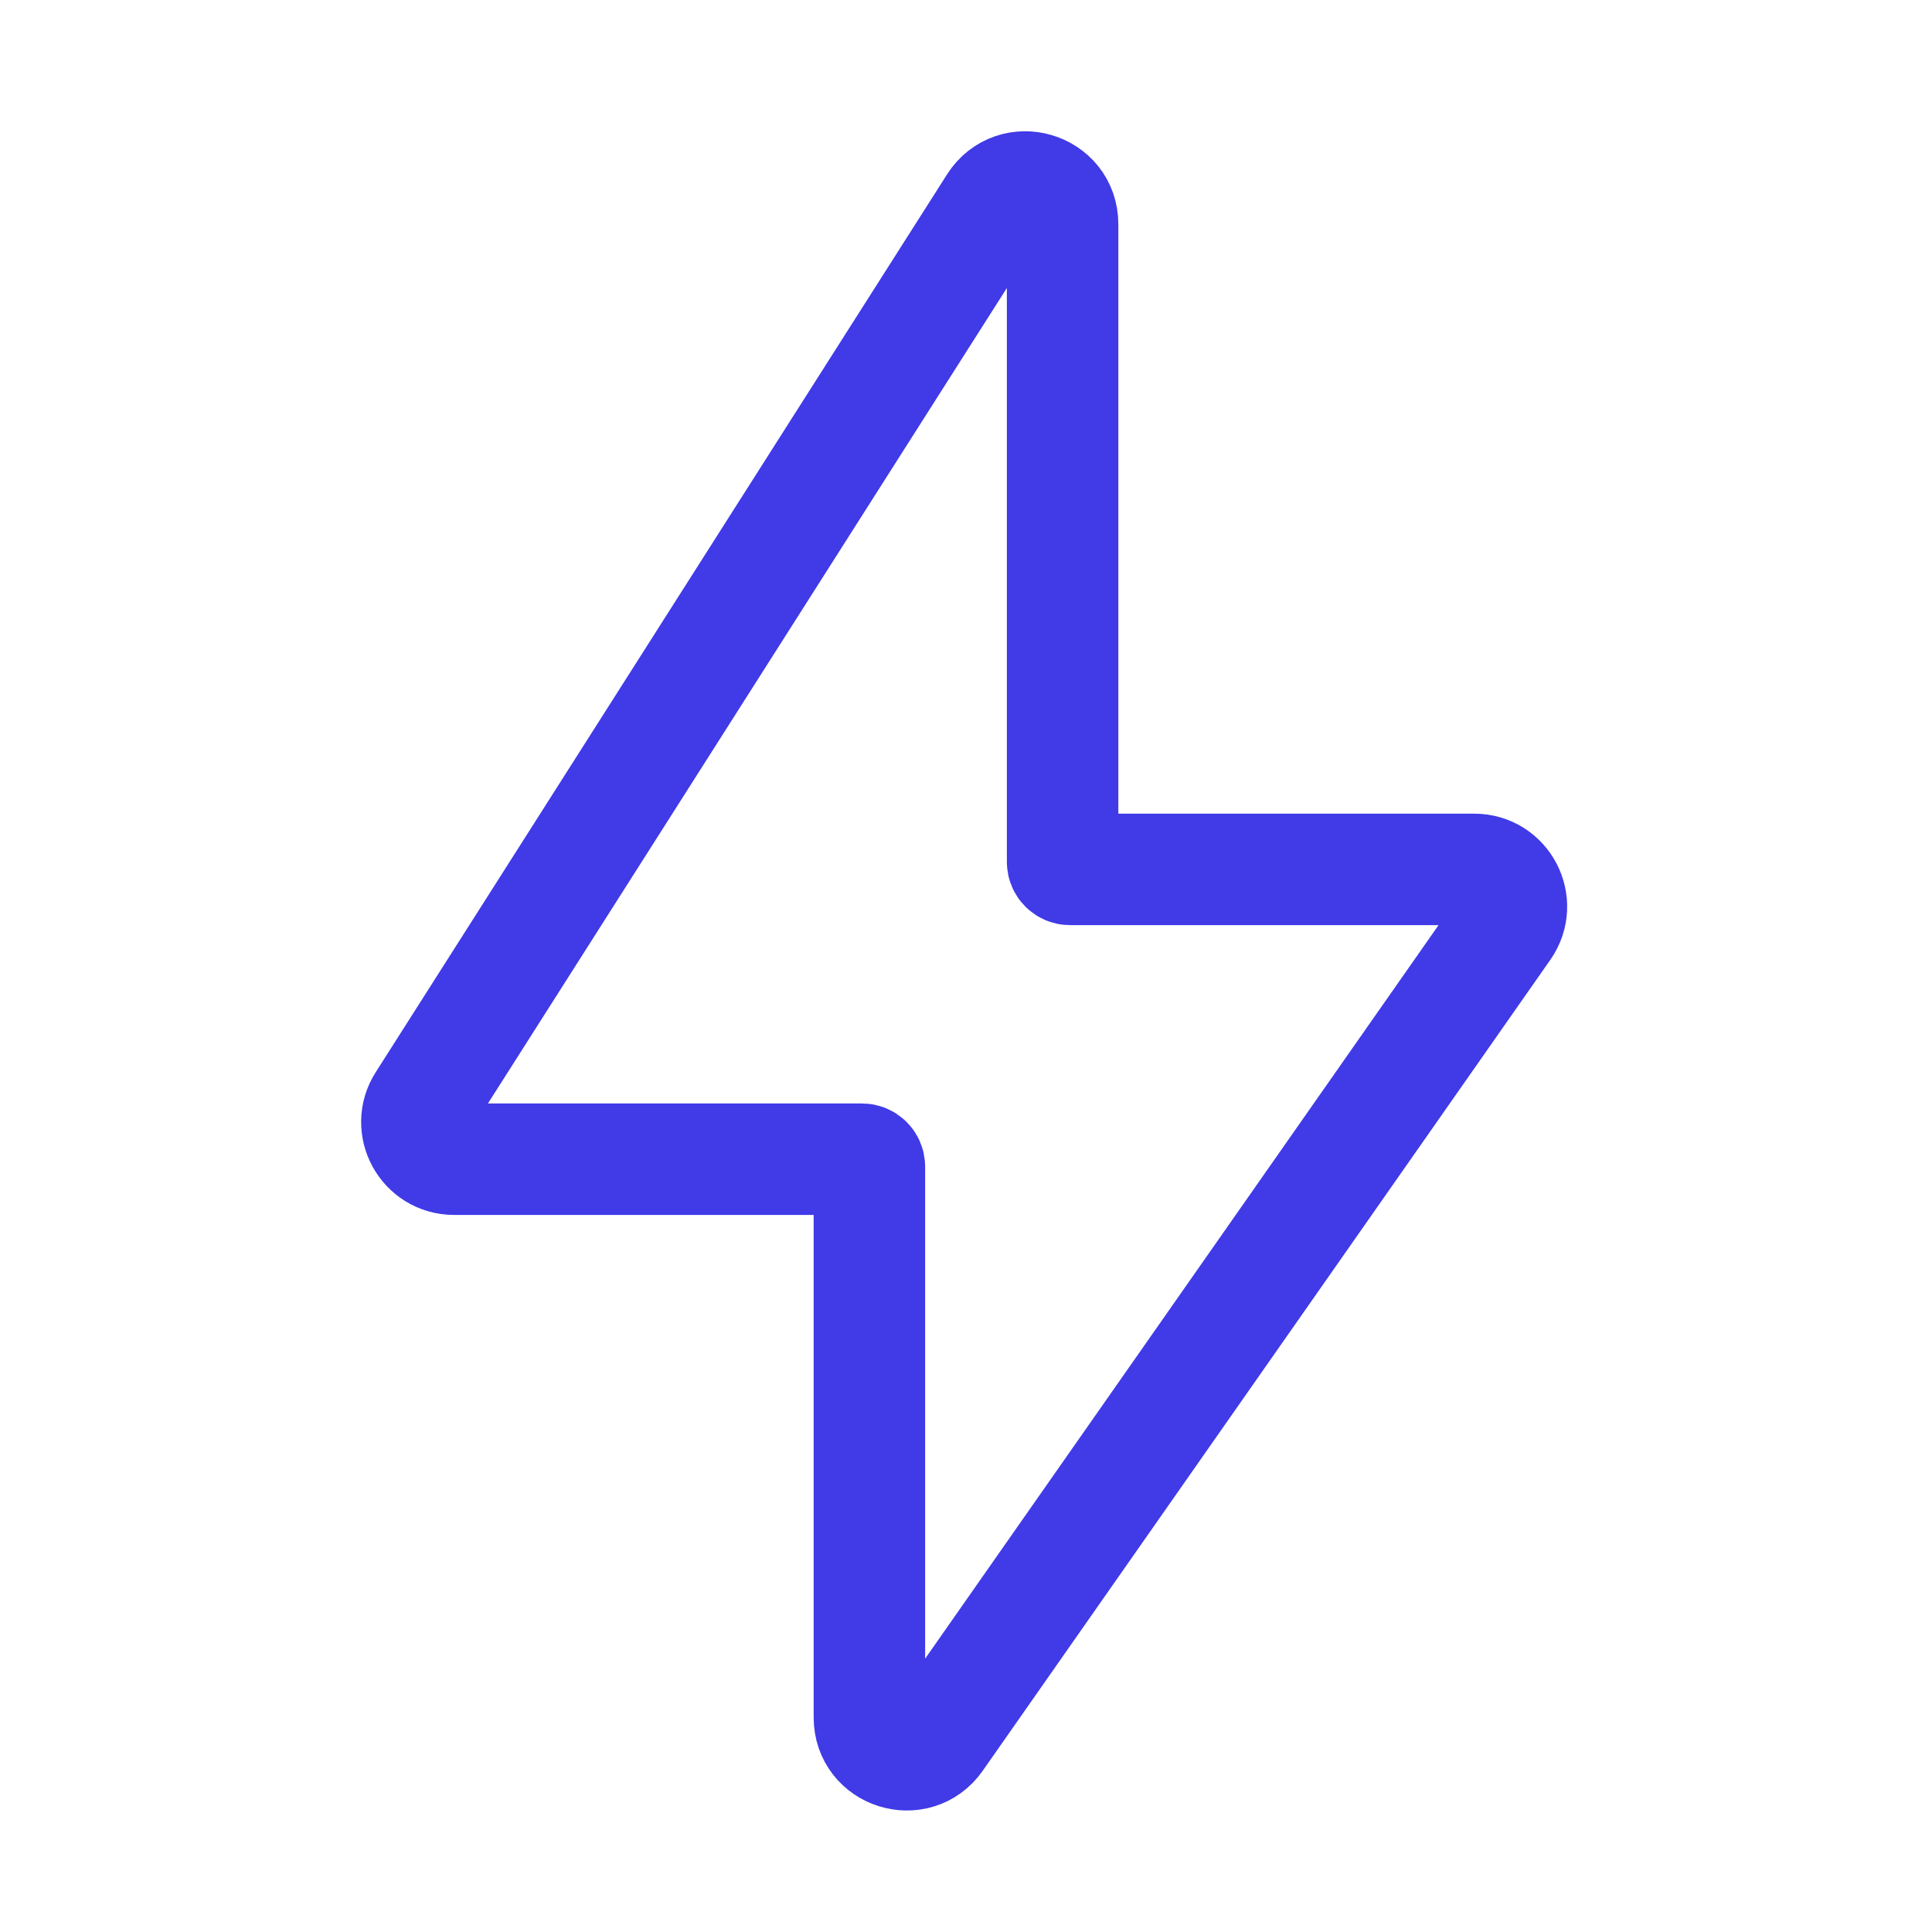 <?xml version="1.0" encoding="UTF-8"?> <svg xmlns="http://www.w3.org/2000/svg" width="26" height="26" viewBox="0 0 26 26" fill="none"><path d="M5.689 14.832L13.378 2.749C13.647 2.327 14.3 2.517 14.3 3.017V11.6C14.3 11.655 14.345 11.7 14.4 11.7H19.84C20.244 11.7 20.481 12.155 20.249 12.487L12.61 23.401C12.329 23.801 11.7 23.603 11.7 23.114V15.7C11.7 15.645 11.655 15.6 11.6 15.6H6.111C5.716 15.6 5.477 15.164 5.689 14.832Z" stroke="#403AE7" stroke-width="1.5"></path></svg> 